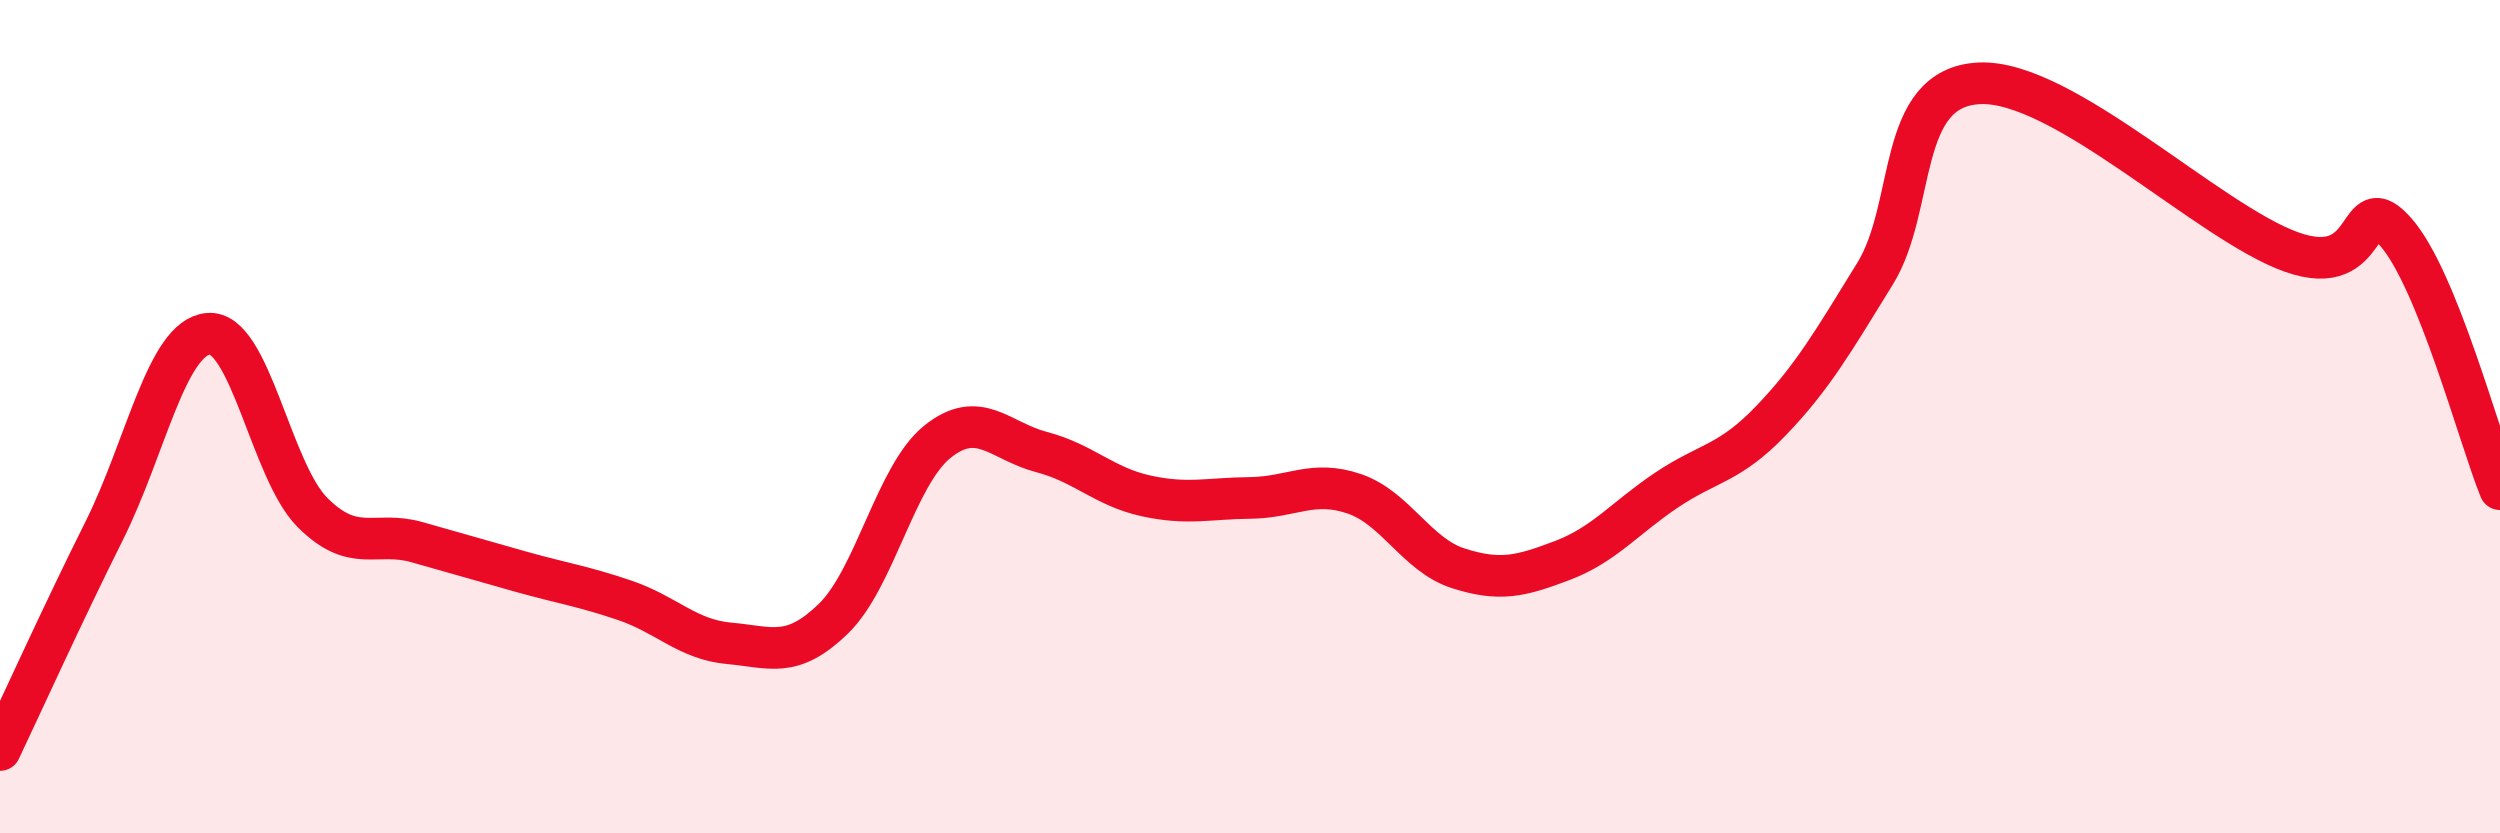 
    <svg width="60" height="20" viewBox="0 0 60 20" xmlns="http://www.w3.org/2000/svg">
      <path
        d="M 0,18 C 0.5,16.95 1.5,14.74 2.5,12.74 C 3.5,10.74 4,8.1 5,8.01 C 6,7.92 6.5,11.3 7.5,12.3 C 8.5,13.3 9,12.73 10,13.01 C 11,13.29 11.5,13.44 12.5,13.72 C 13.5,14 14,14.07 15,14.41 C 16,14.75 16.5,15.35 17.5,15.44 C 18.5,15.53 19,15.82 20,14.85 C 21,13.88 21.5,11.4 22.5,10.6 C 23.5,9.8 24,10.59 25,10.85 C 26,11.11 26.5,11.68 27.5,11.9 C 28.5,12.12 29,11.96 30,11.95 C 31,11.94 31.5,11.51 32.5,11.85 C 33.5,12.19 34,13.32 35,13.64 C 36,13.96 36.5,13.83 37.5,13.45 C 38.5,13.07 39,12.43 40,11.76 C 41,11.09 41.5,11.14 42.5,10.1 C 43.5,9.06 44,8.19 45,6.57 C 46,4.95 45.5,2.1 47.5,2 C 49.5,1.9 53,5.34 55,6.05 C 57,6.76 56.5,4.43 57.5,5.57 C 58.5,6.71 59.5,10.51 60,11.74L60 20L0 20Z"
        fill="#EB0A25"
        opacity="0.1"
        stroke-linecap="round"
        stroke-linejoin="round"
      />
      <path
        d="M 0,18 C 0.5,16.95 1.5,14.74 2.5,12.74 C 3.5,10.74 4,8.1 5,8.01 C 6,7.92 6.5,11.3 7.5,12.3 C 8.5,13.3 9,12.73 10,13.01 C 11,13.29 11.5,13.44 12.5,13.72 C 13.5,14 14,14.07 15,14.41 C 16,14.75 16.5,15.35 17.5,15.44 C 18.5,15.53 19,15.82 20,14.85 C 21,13.88 21.5,11.4 22.5,10.6 C 23.5,9.8 24,10.59 25,10.85 C 26,11.11 26.5,11.68 27.5,11.9 C 28.5,12.12 29,11.96 30,11.95 C 31,11.94 31.5,11.51 32.5,11.85 C 33.5,12.19 34,13.32 35,13.64 C 36,13.96 36.5,13.83 37.5,13.45 C 38.5,13.07 39,12.43 40,11.76 C 41,11.09 41.5,11.14 42.5,10.1 C 43.5,9.06 44,8.19 45,6.57 C 46,4.95 45.5,2.1 47.5,2 C 49.5,1.9 53,5.34 55,6.05 C 57,6.76 56.5,4.43 57.5,5.57 C 58.5,6.71 59.5,10.51 60,11.74"
        stroke="#EB0A25"
        stroke-width="1"
        fill="none"
        stroke-linecap="round"
        stroke-linejoin="round"
      />
    </svg>
  